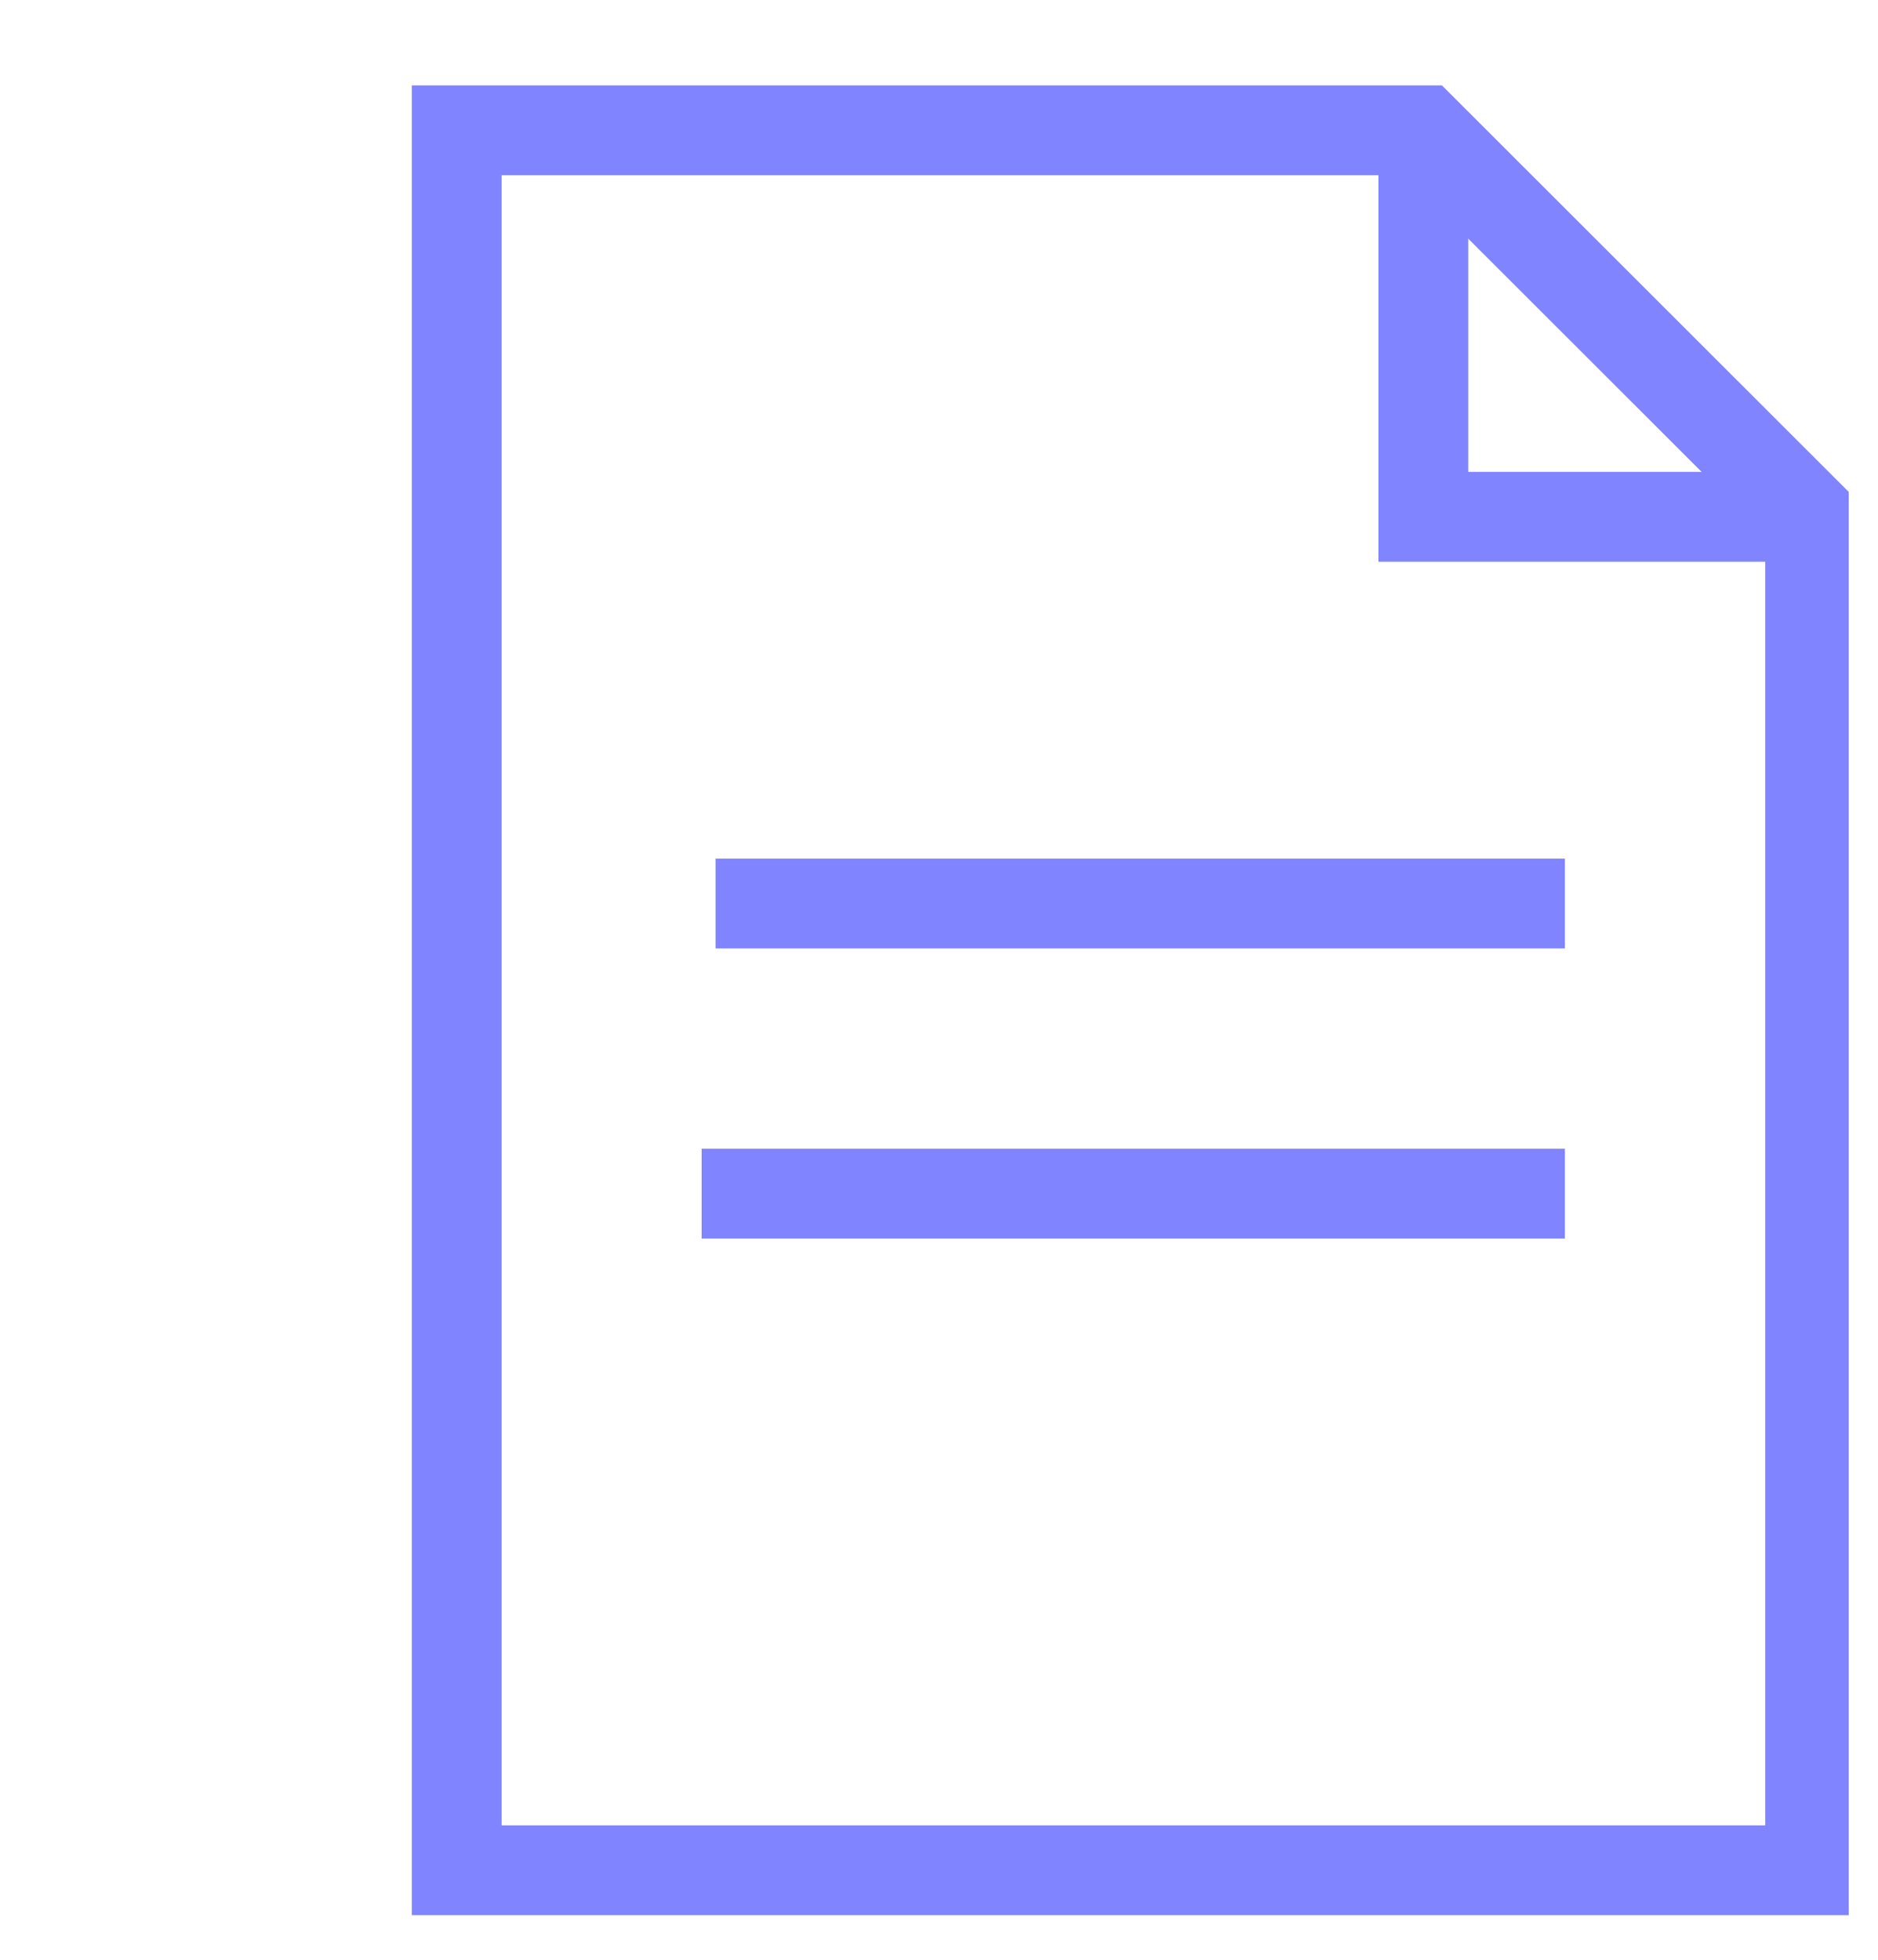 <svg width="46" height="48" viewBox="0 0 46 48" fill="none" xmlns="http://www.w3.org/2000/svg">
<g clip-path="url(#clip0_804_838)">
<g clip-path="url(#clip1_804_838)">
<path d="M37.231 22.13H18.627" stroke="#8084FF" stroke-width="2.2" stroke-miterlimit="10" stroke-linecap="square"/>
<path d="M37.231 29.236H18.286" stroke="#8084FF" stroke-width="2.2" stroke-miterlimit="10" stroke-linecap="square"/>
<path d="M44.337 45.808H11.187V41.075V3.192H34.864L44.337 12.658V45.808Z" stroke="#8084FF" stroke-width="2.2" stroke-miterlimit="10"/>
<path d="M34.864 3.192V12.658H44.33" stroke="#8084FF" stroke-width="2.2" stroke-miterlimit="10"/>
</g>
</g>
<defs>
<clipPath id="clip0_804_838">
<rect width="45.283" height="47.408" fill="white"/>
</clipPath>
<clipPath id="clip1_804_838">
<rect width="35.516" height="45" fill="white" transform="translate(10 2)"/>
</clipPath>
</defs>
</svg>